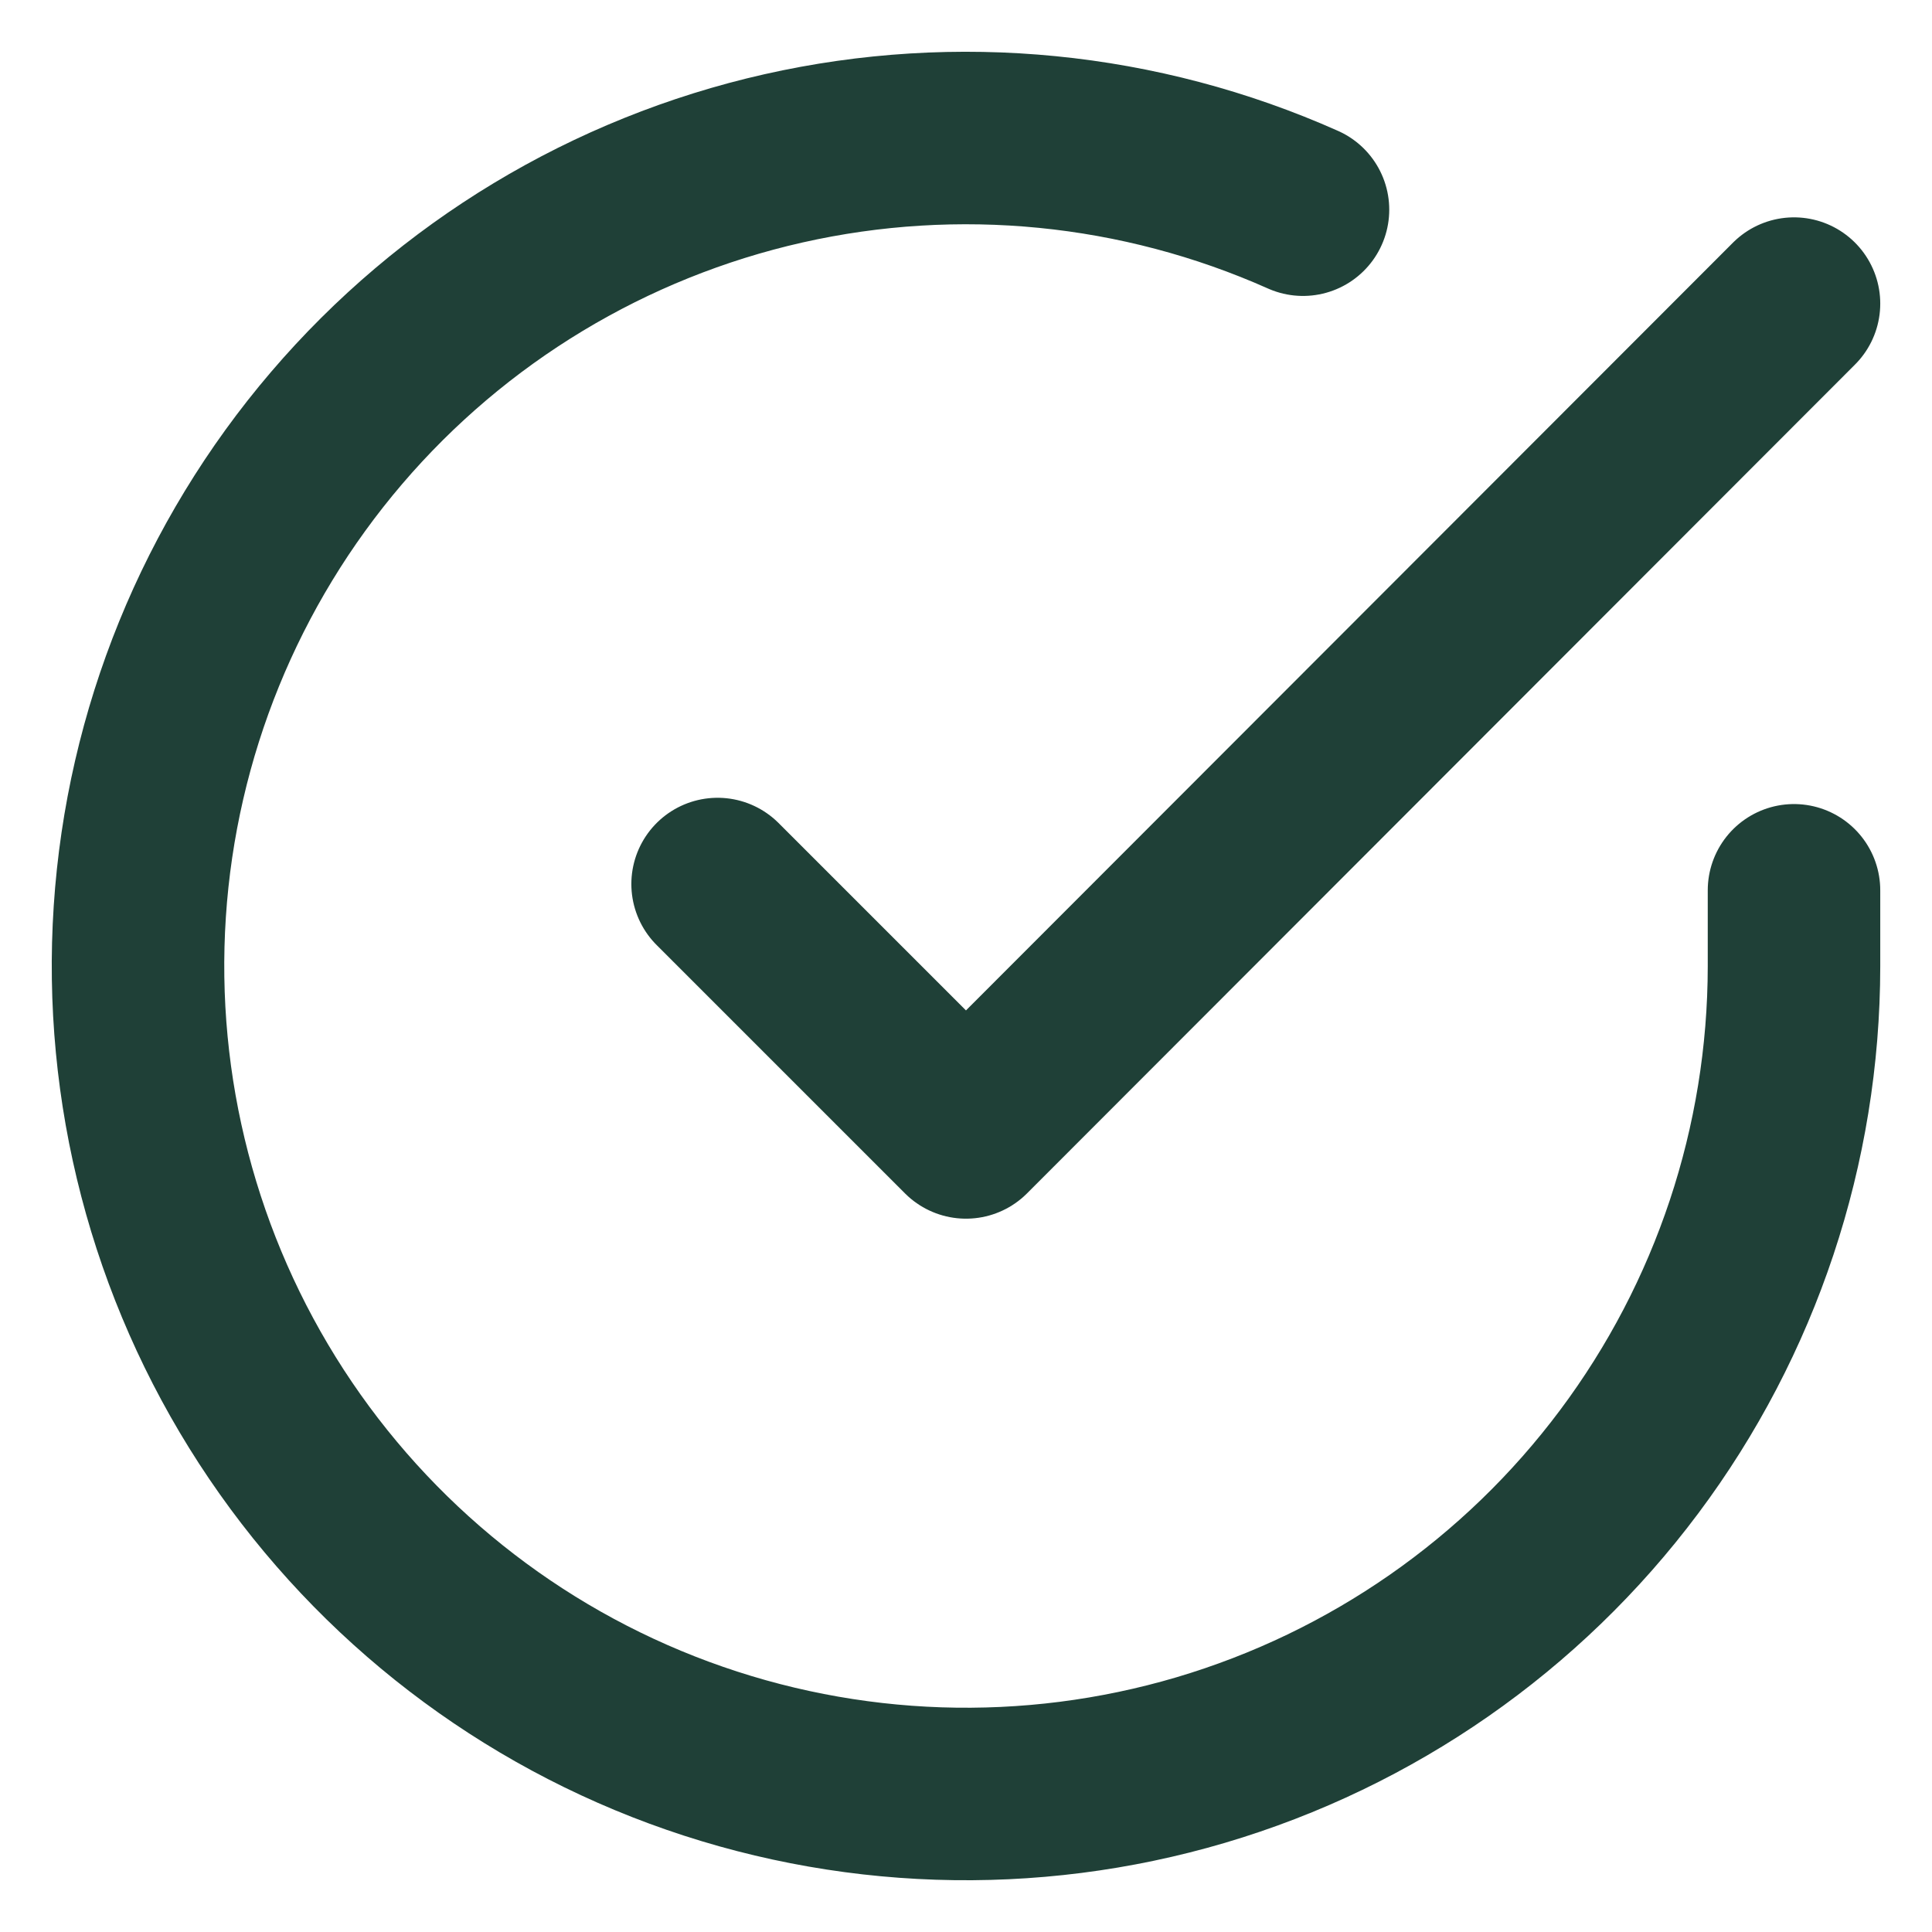 <svg width="28" height="28" viewBox="0 0 28 28" fill="none" xmlns="http://www.w3.org/2000/svg"><path d="M26 12.903V14.007C25.998 16.595 25.161 19.113 23.611 21.185C22.062 23.258 19.884 24.774 17.402 25.508C14.921 26.241 12.269 26.153 9.841 25.256C7.414 24.36 5.342 22.702 3.933 20.531C2.525 18.36 1.856 15.793 2.026 13.21C2.196 10.628 3.197 8.17 4.878 6.203C6.559 4.236 8.831 2.865 11.355 2.295C13.88 1.725 16.52 1.986 18.884 3.039M26 4.4L14 16.412L10.4 12.812" stroke="#1F4037" stroke-width="2.5" stroke-linecap="round" stroke-linejoin="round"/></svg>